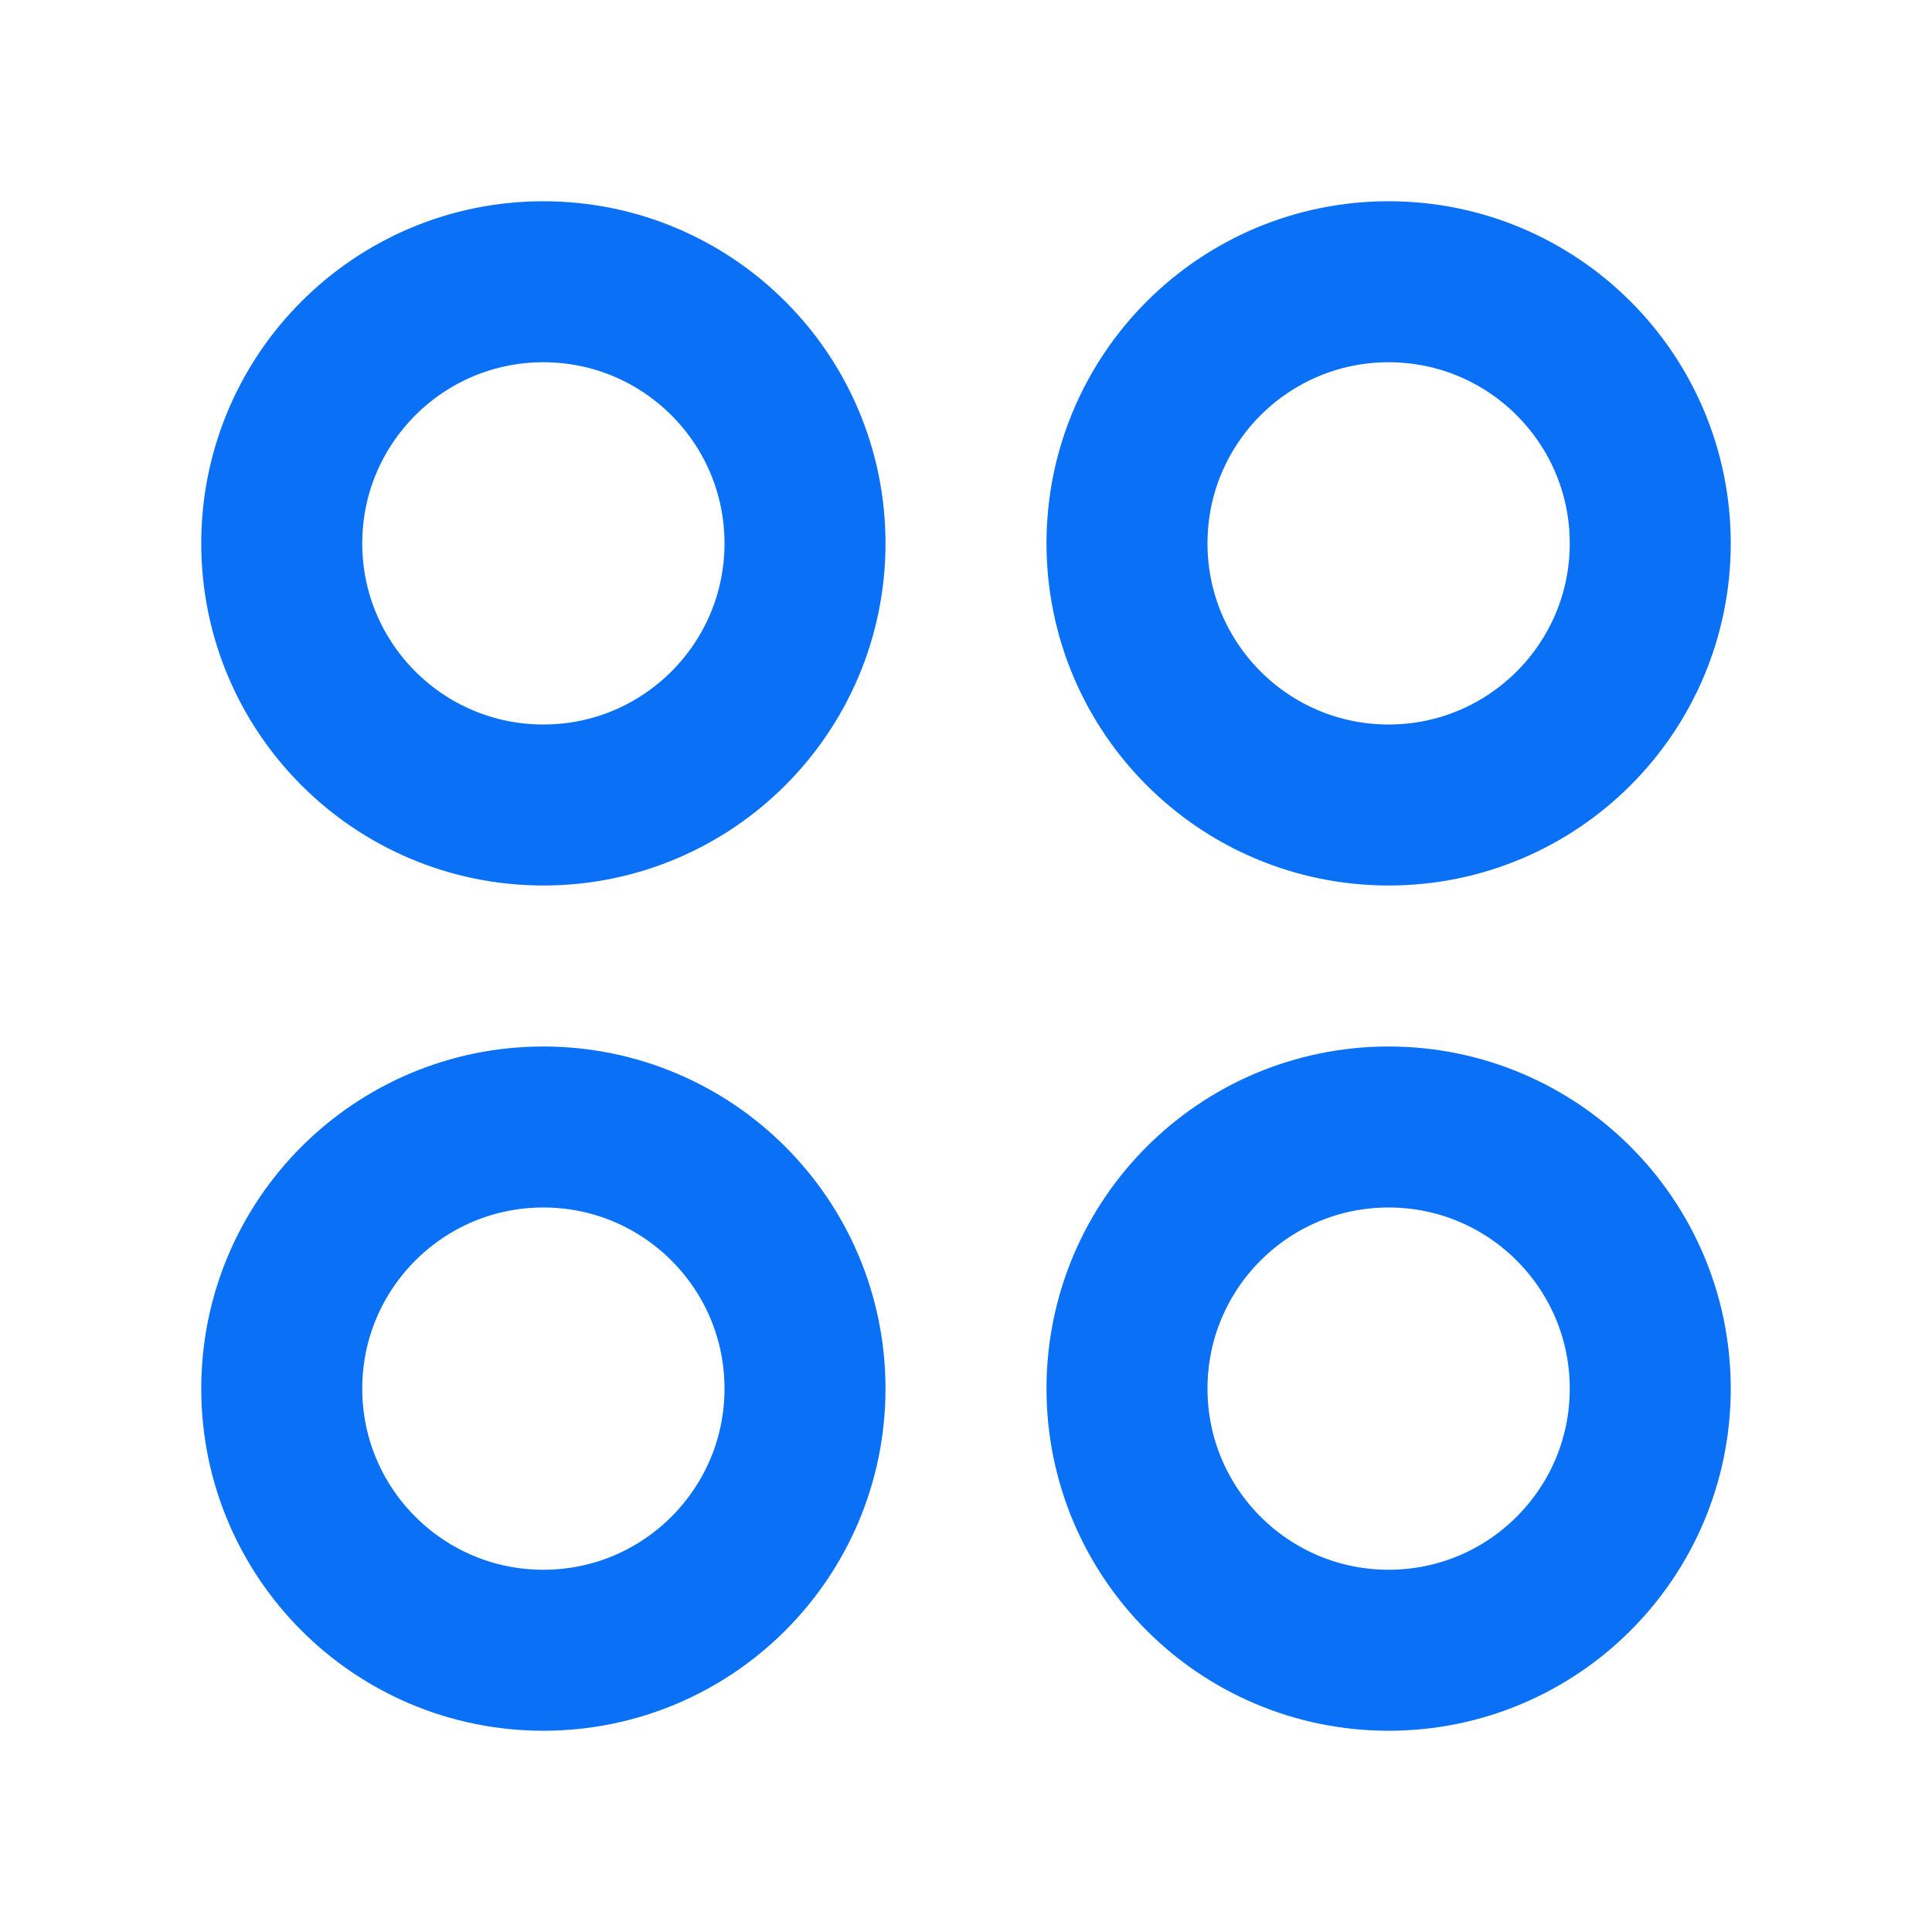 <?xml version="1.0" encoding="UTF-8"?><svg width="20" height="20" viewBox="0 0 48 48" fill="none" xmlns="http://www.w3.org/2000/svg"><circle cx="34.5" cy="13.5" r="6.5" fill="none" stroke="#0A70F6" stroke-width="4"/><circle cx="34.5" cy="34.5" r="6.5" fill="none" stroke="#0A70F6" stroke-width="4"/><circle cx="13.5" cy="13.5" r="6.5" fill="none" stroke="#0A70F6" stroke-width="4"/><circle cx="13.5" cy="34.5" r="6.5" fill="none" stroke="#0A70F6" stroke-width="4"/></svg>